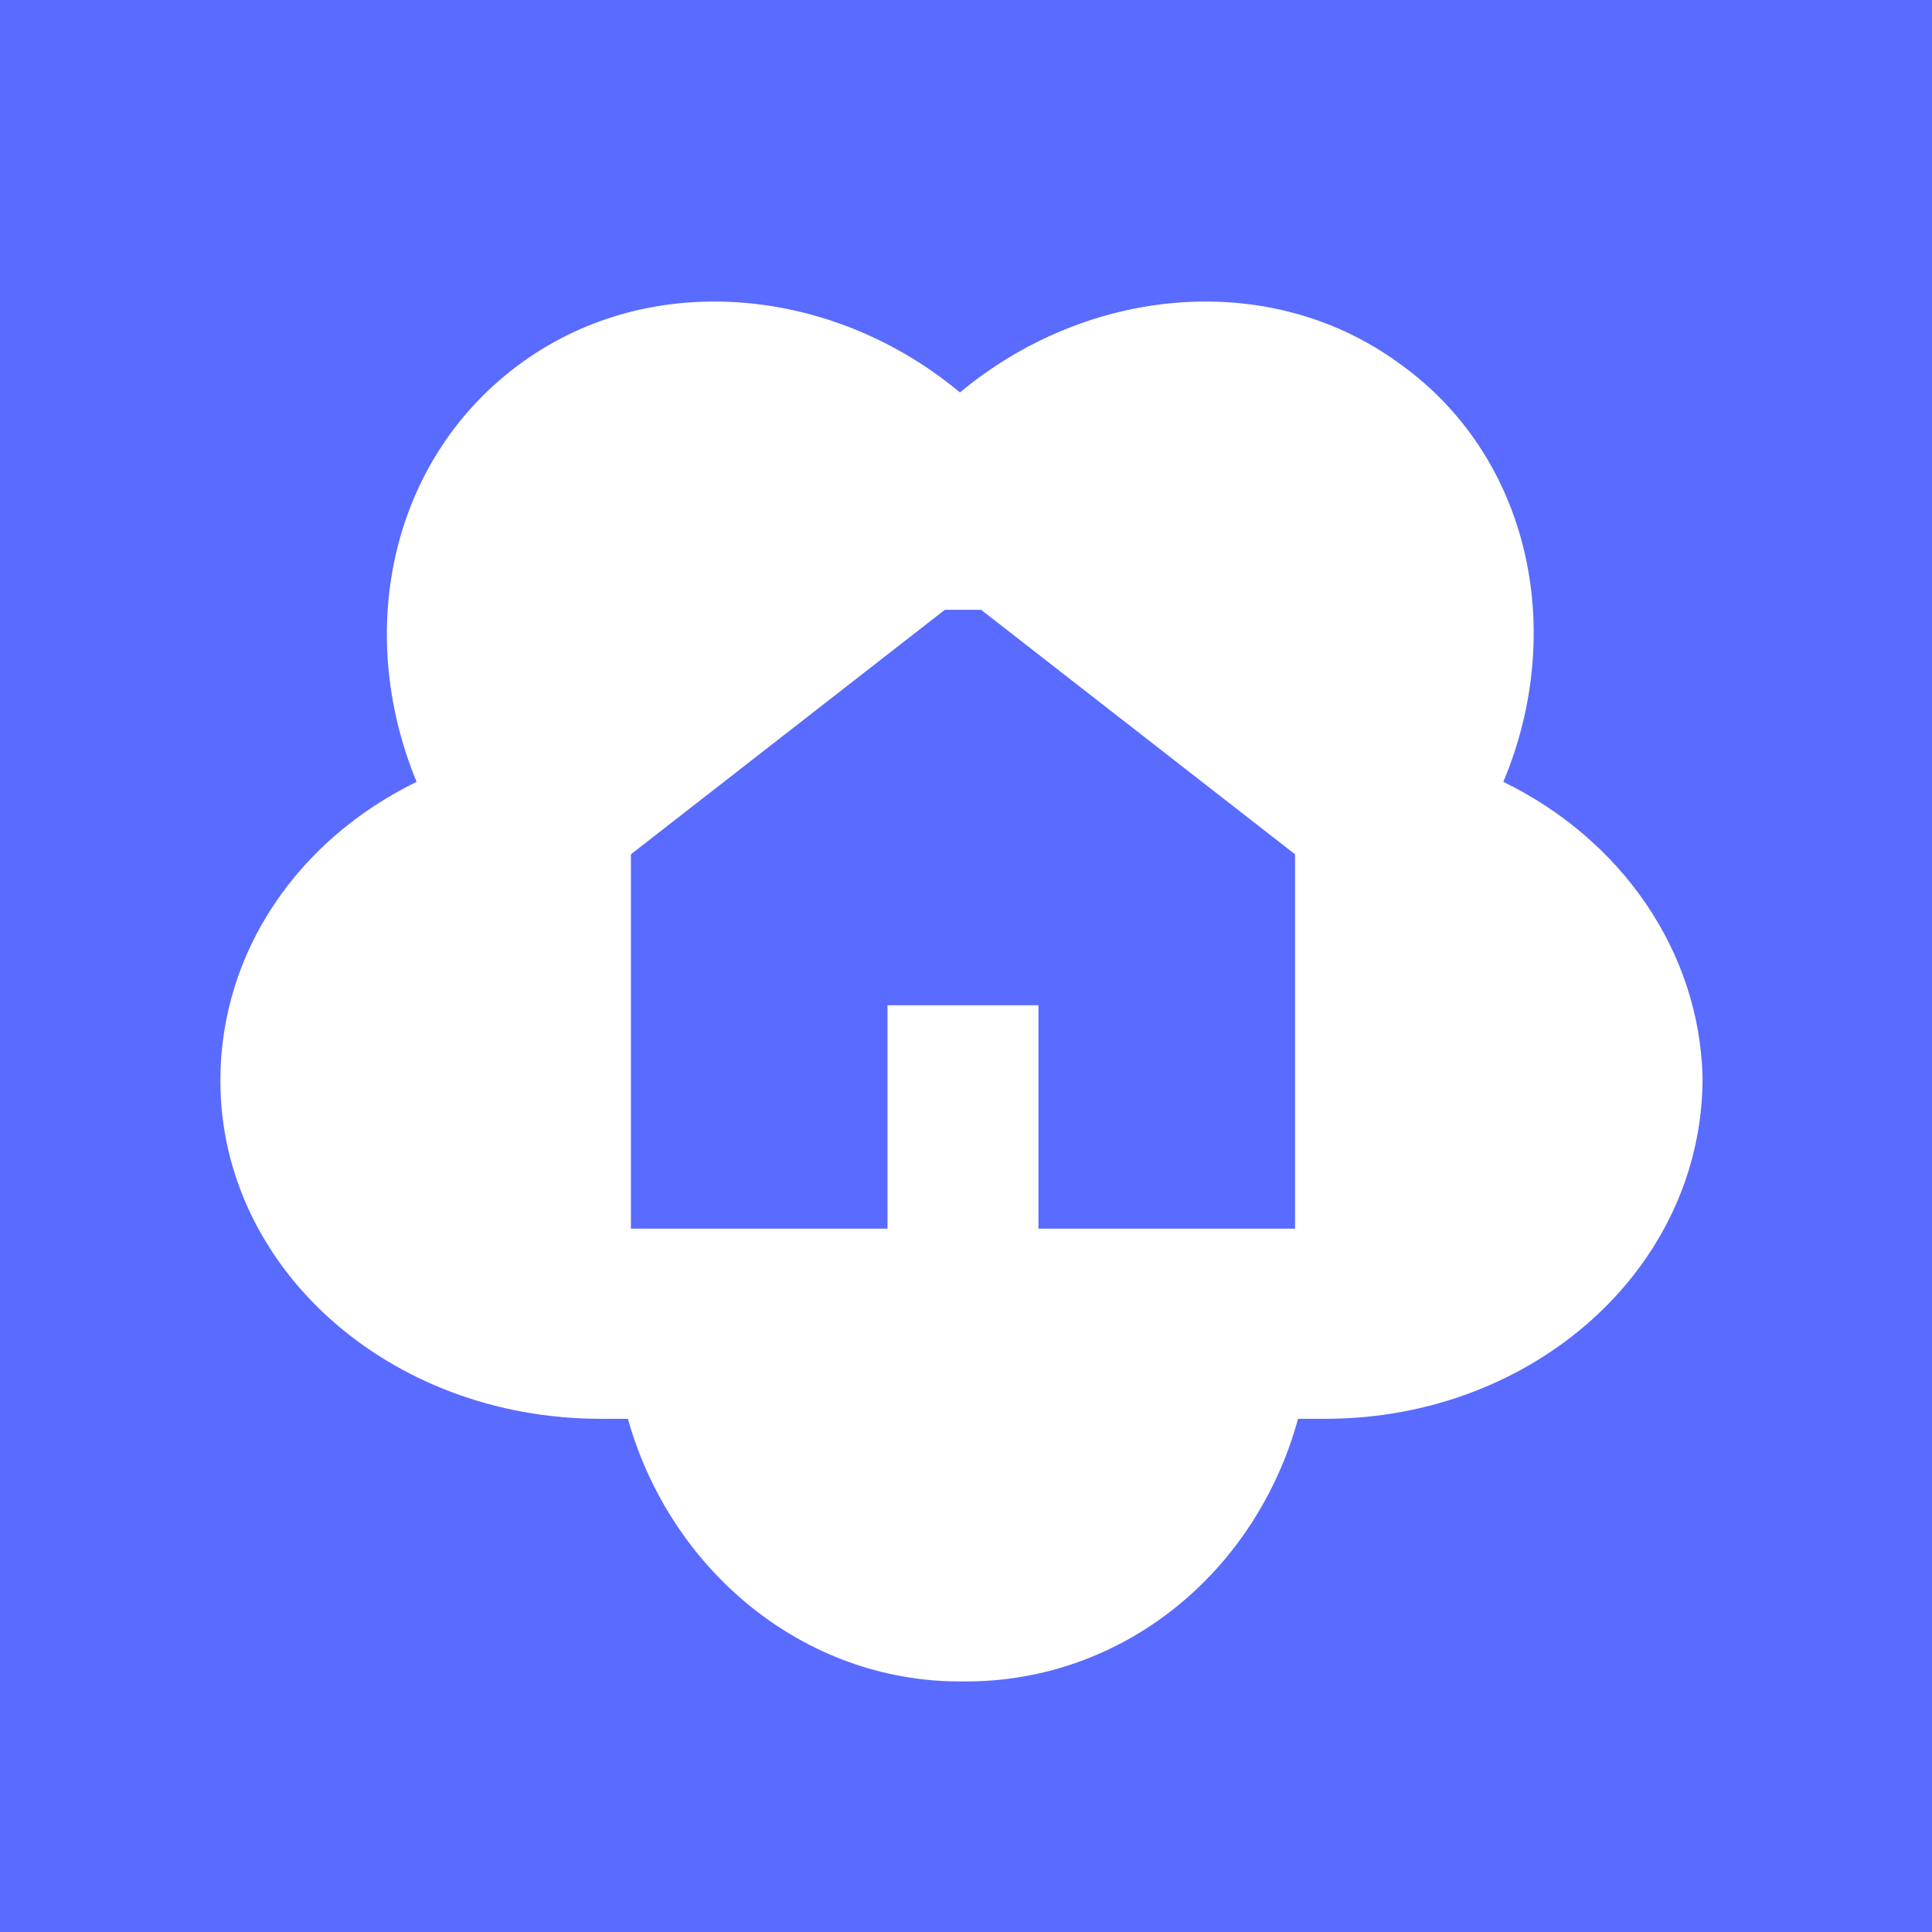 <?xml version="1.0" encoding="utf-8"?>
<!-- Generator: Adobe Illustrator 27.4.1, SVG Export Plug-In . SVG Version: 6.00 Build 0)  -->
<svg version="1.1" id="Layer_1" xmlns="http://www.w3.org/2000/svg" xmlns:xlink="http://www.w3.org/1999/xlink" x="0px" y="0px"
	 viewBox="0 0 64 64" style="enable-background:new 0 0 64 64;" xml:space="preserve">
<style type="text/css">
	.st0{fill:#5A6BFF;}
	.st1{fill:#FFFFFF;}
</style>
<rect class="st0" width="64" height="64"/>
<path class="st1" d="M49.8,25.9L49.8,25.9c2.1-5,0.9-10.8-3.5-13.9C42,8.9,36,9.5,31.8,13c-4.2-3.5-10.2-4.1-14.5-1
	c-4.3,3.1-5.6,8.8-3.5,13.9c-3.9,1.9-6.5,5.6-6.5,9.9C7.3,42,12.9,47,19.9,47h0.9c1.4,5,5.8,8.7,11,8.7c0,0,0,0,0.1,0c0,0,0,0,0.1,0
	c5.2,0,9.6-3.6,11-8.7h0.9c6.9,0,12.5-5,12.5-11.3C56.3,31.5,53.7,27.8,49.8,25.9z M42.8,40.7L42.8,40.7l-8.4,0v-7.4h-5v7.4h-8.5
	V28.3l10.4-8.1h1.2l10.4,8.1V40.7z"/>
</svg>
